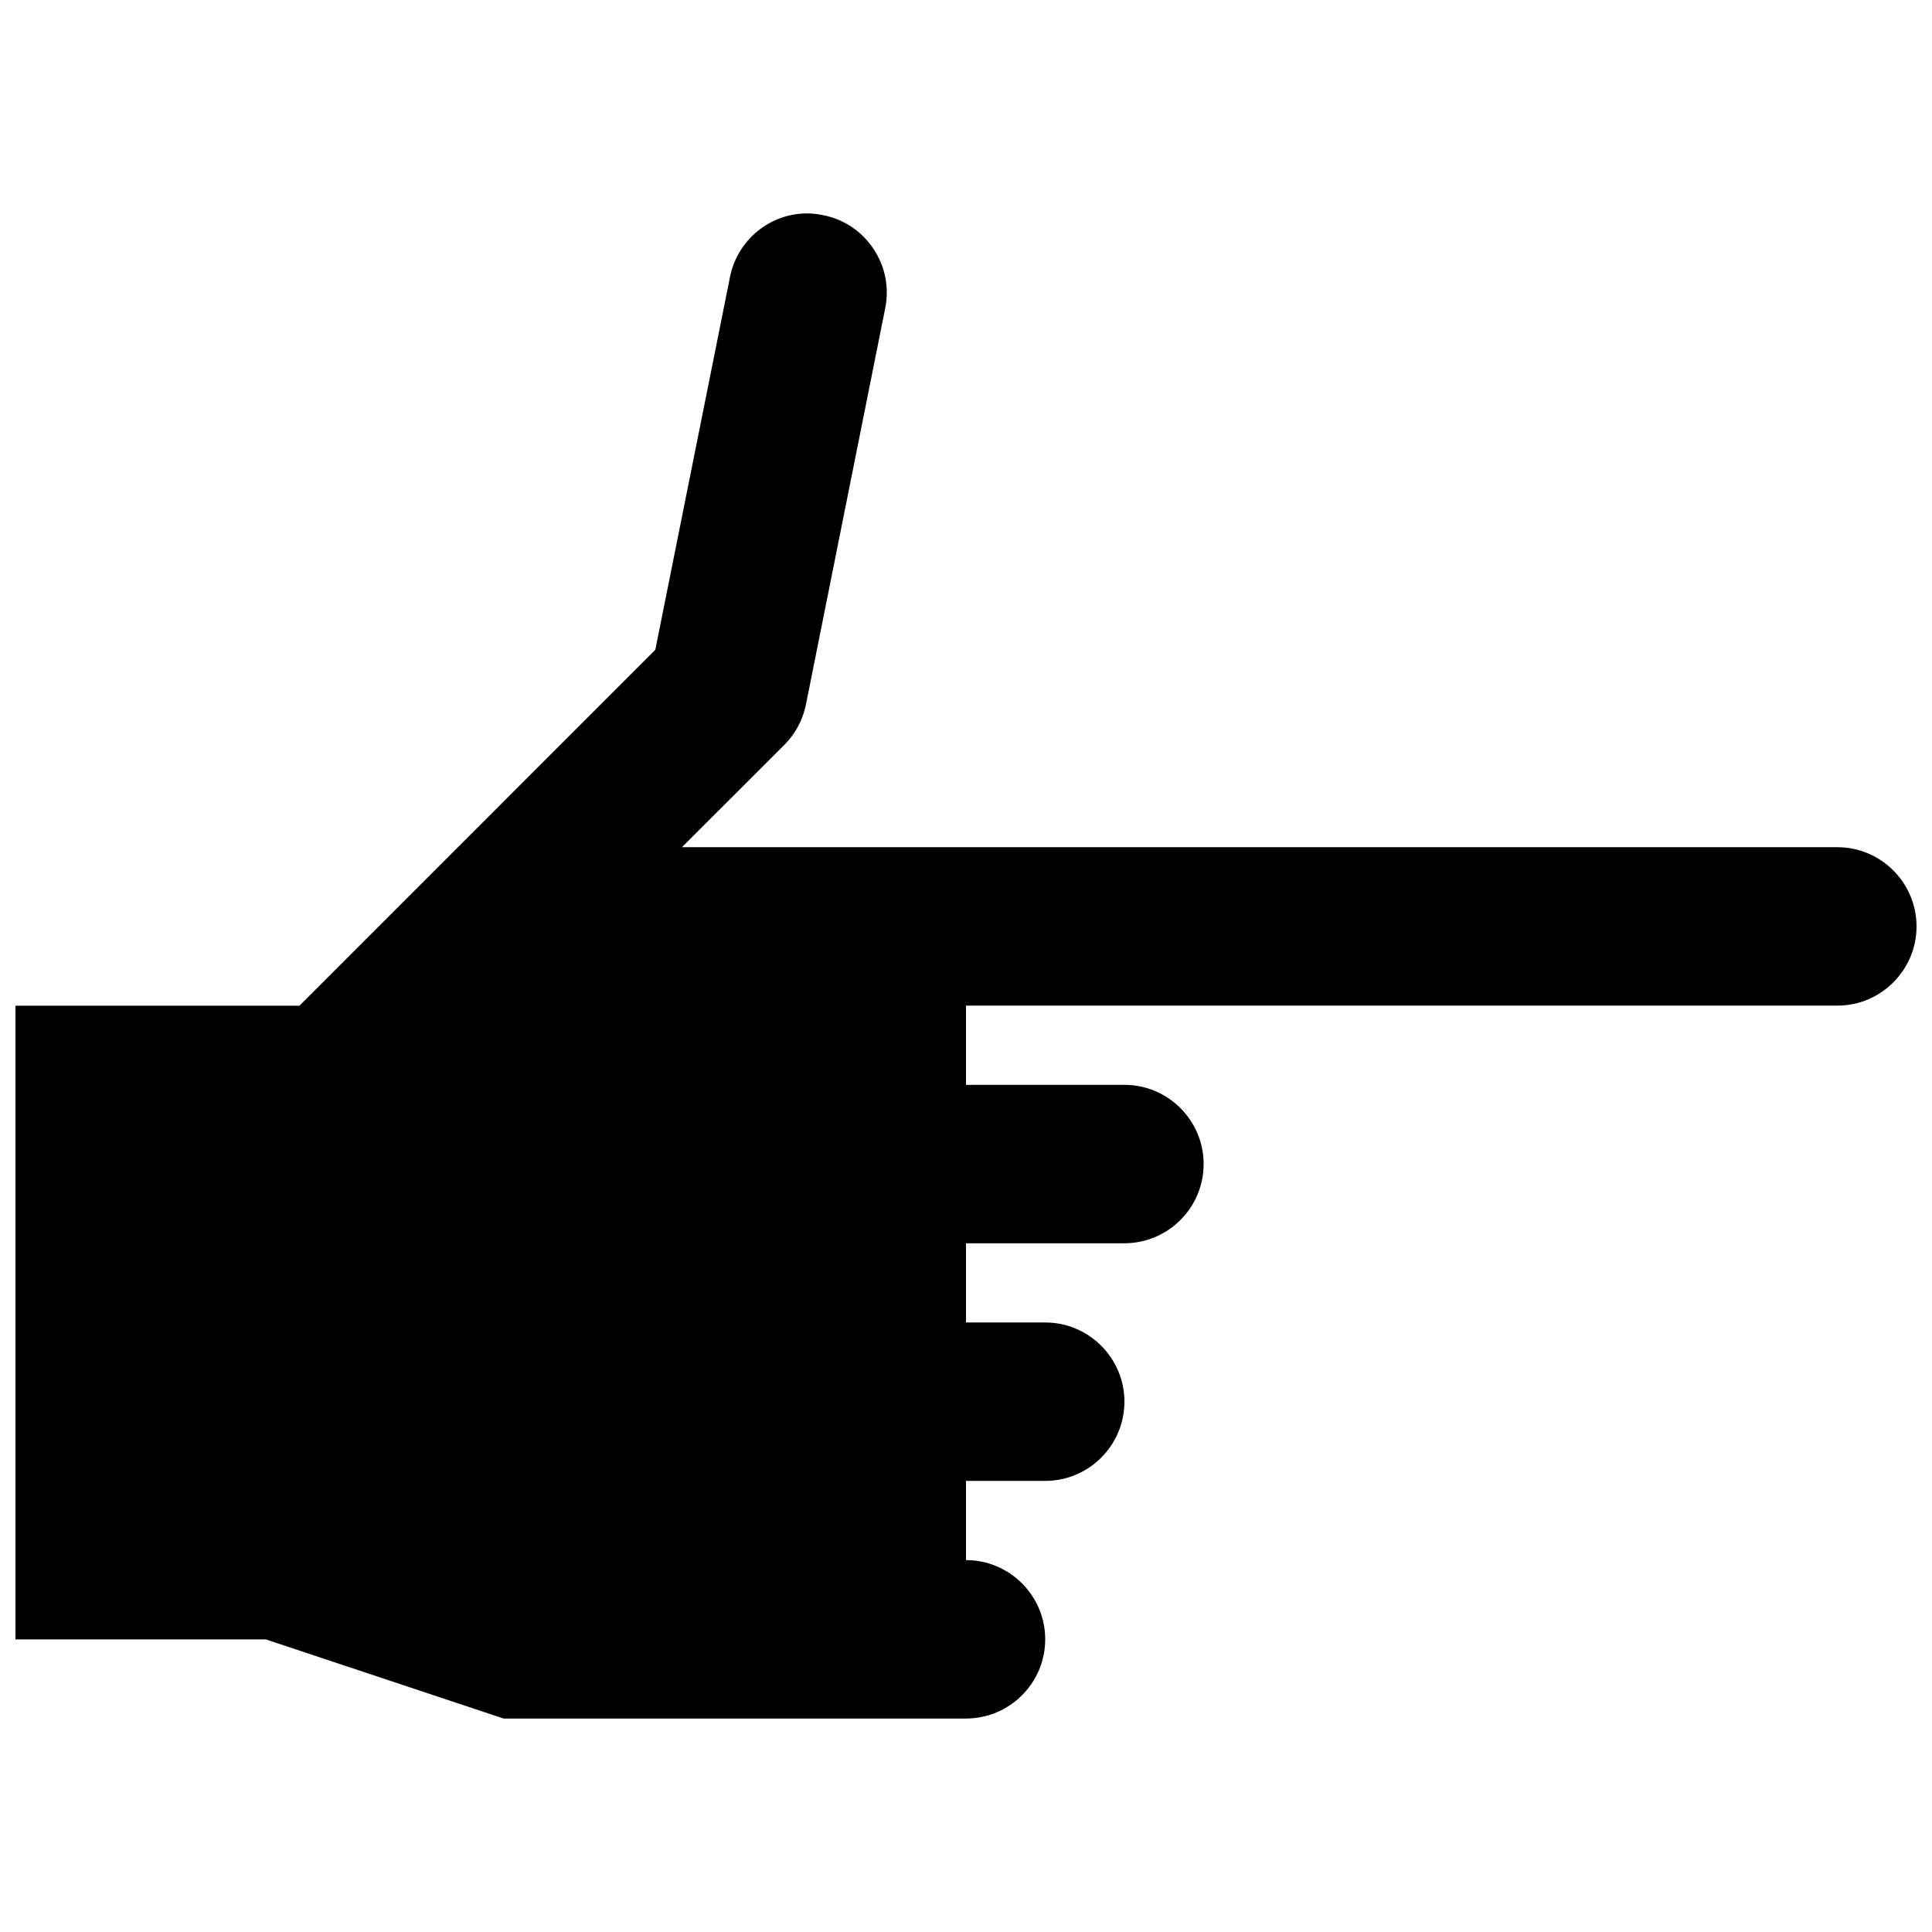 <?xml version="1.0" encoding="UTF-8"?>
<!-- Uploaded to: SVG Repo, www.svgrepo.com, Generator: SVG Repo Mixer Tools -->
<svg width="800px" height="800px" version="1.1" viewBox="144 144 512 512" xmlns="http://www.w3.org/2000/svg">
 <defs>
  <clipPath id="a">
   <path d="m148.09 200h503.81v400h-503.81z"/>
  </clipPath>
 </defs>
 <g clip-path="url(#a)">
  <path d="m277.45 599.43h122.55c11.566 0 20.992-9.426 20.992-20.992s-9.426-20.992-20.992-20.992v-20.992h20.992c11.566 0 20.992-9.426 20.992-20.992s-9.426-20.992-20.992-20.992h-20.992v-20.992h41.984c11.566 0 20.992-9.426 20.992-20.992 0-11.566-9.426-20.992-20.992-20.992h-41.984v-20.992h230.91c11.566 0 20.992-9.426 20.992-20.992 0-11.566-9.426-20.992-20.992-20.992h-306.19l27.164-27.145c2.938-2.938 4.891-6.633 5.711-10.727l20.992-104.96c1.113-5.5 0-11.082-3.106-15.742-3.106-4.66-7.852-7.852-13.414-8.941-1.41-0.293-2.816-0.441-4.203-0.441-9.906 0-18.492 7.098-20.426 16.922l-19.773 98.723-94.297 94.316-54.285 0.004h-20.992v167.94h66.379z"/>
 </g>
</svg>